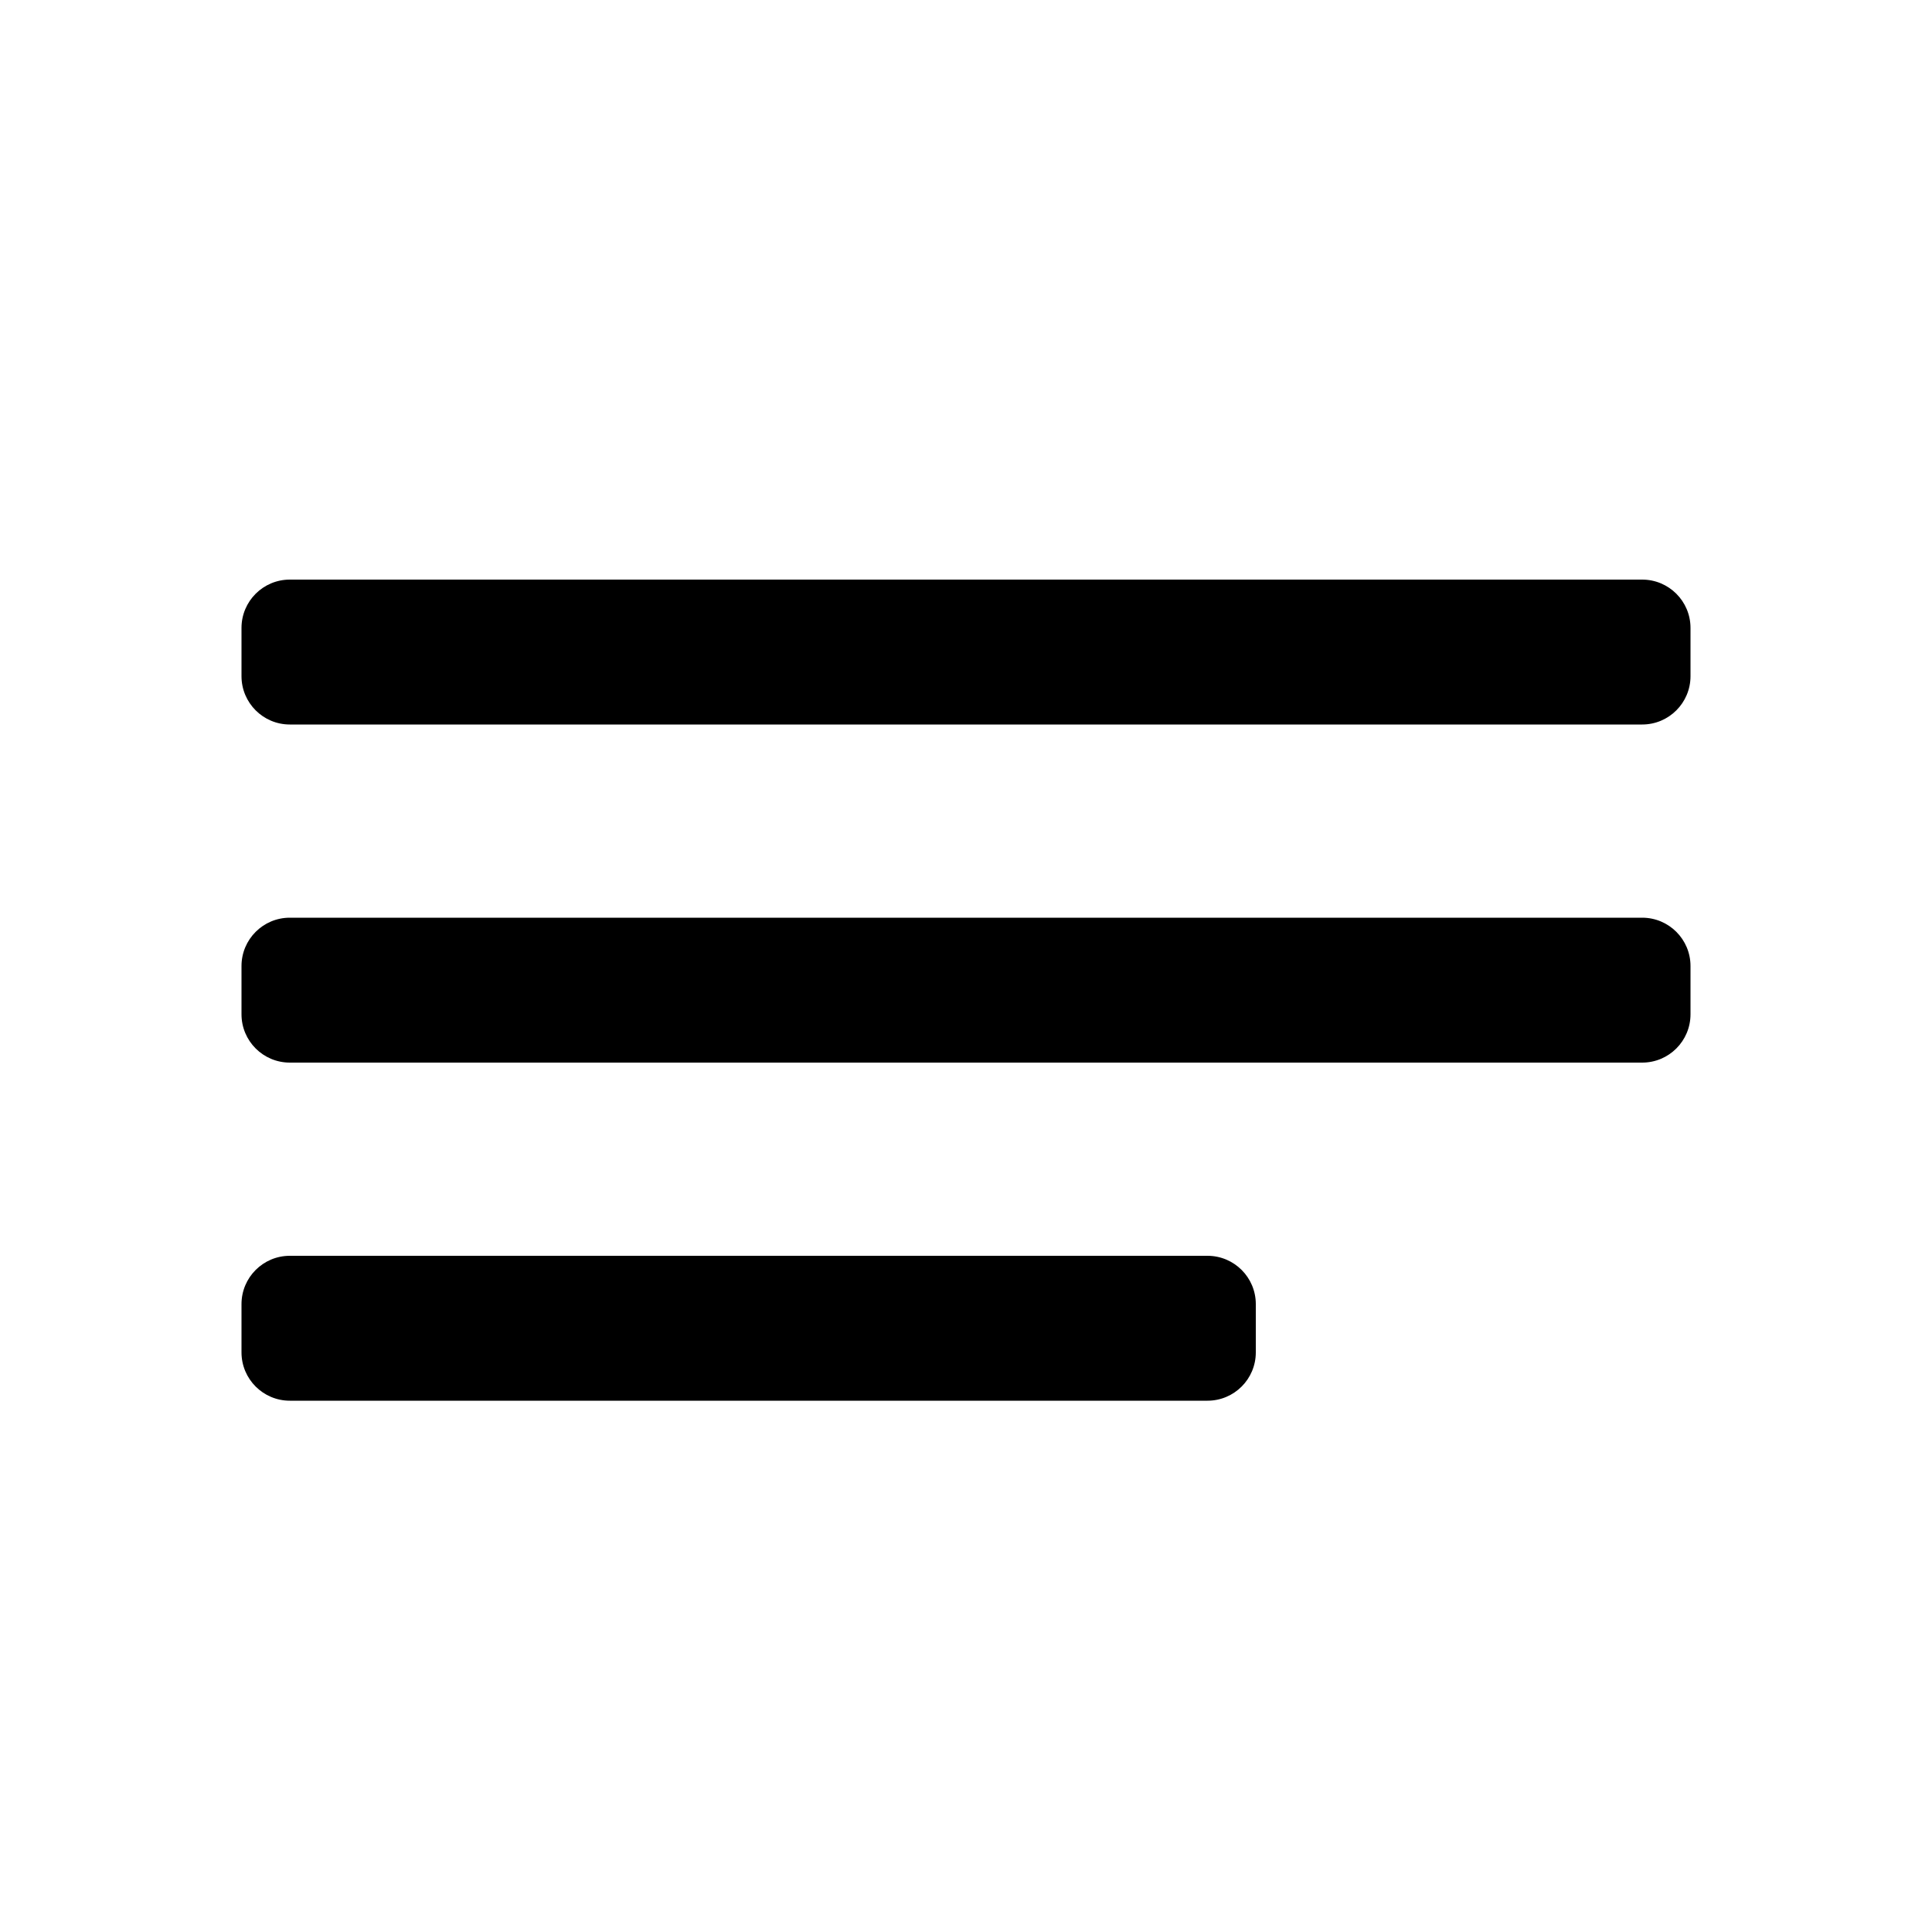 <svg width="40" height="40" viewBox="0 0 40 40" fill="none" xmlns="http://www.w3.org/2000/svg">
<path fill-rule="evenodd" clip-rule="evenodd" d="M5 13C5 12.448 5.448 12 6 12H34C34.552 12 35 12.448 35 13V14C35 14.552 34.552 15 34 15H6C5.448 15 5 14.552 5 14V13ZM5 20C5 19.448 5.448 19 6 19H34C34.552 19 35 19.448 35 20V21C35 21.552 34.552 22 34 22H6C5.448 22 5 21.552 5 21V20ZM6 26C5.448 26 5 26.448 5 27V28C5 28.552 5.448 29 6 29H25C25.552 29 26 28.552 26 28V27C26 26.448 25.552 26 25 26H6Z" fill="black"/>
</svg>
